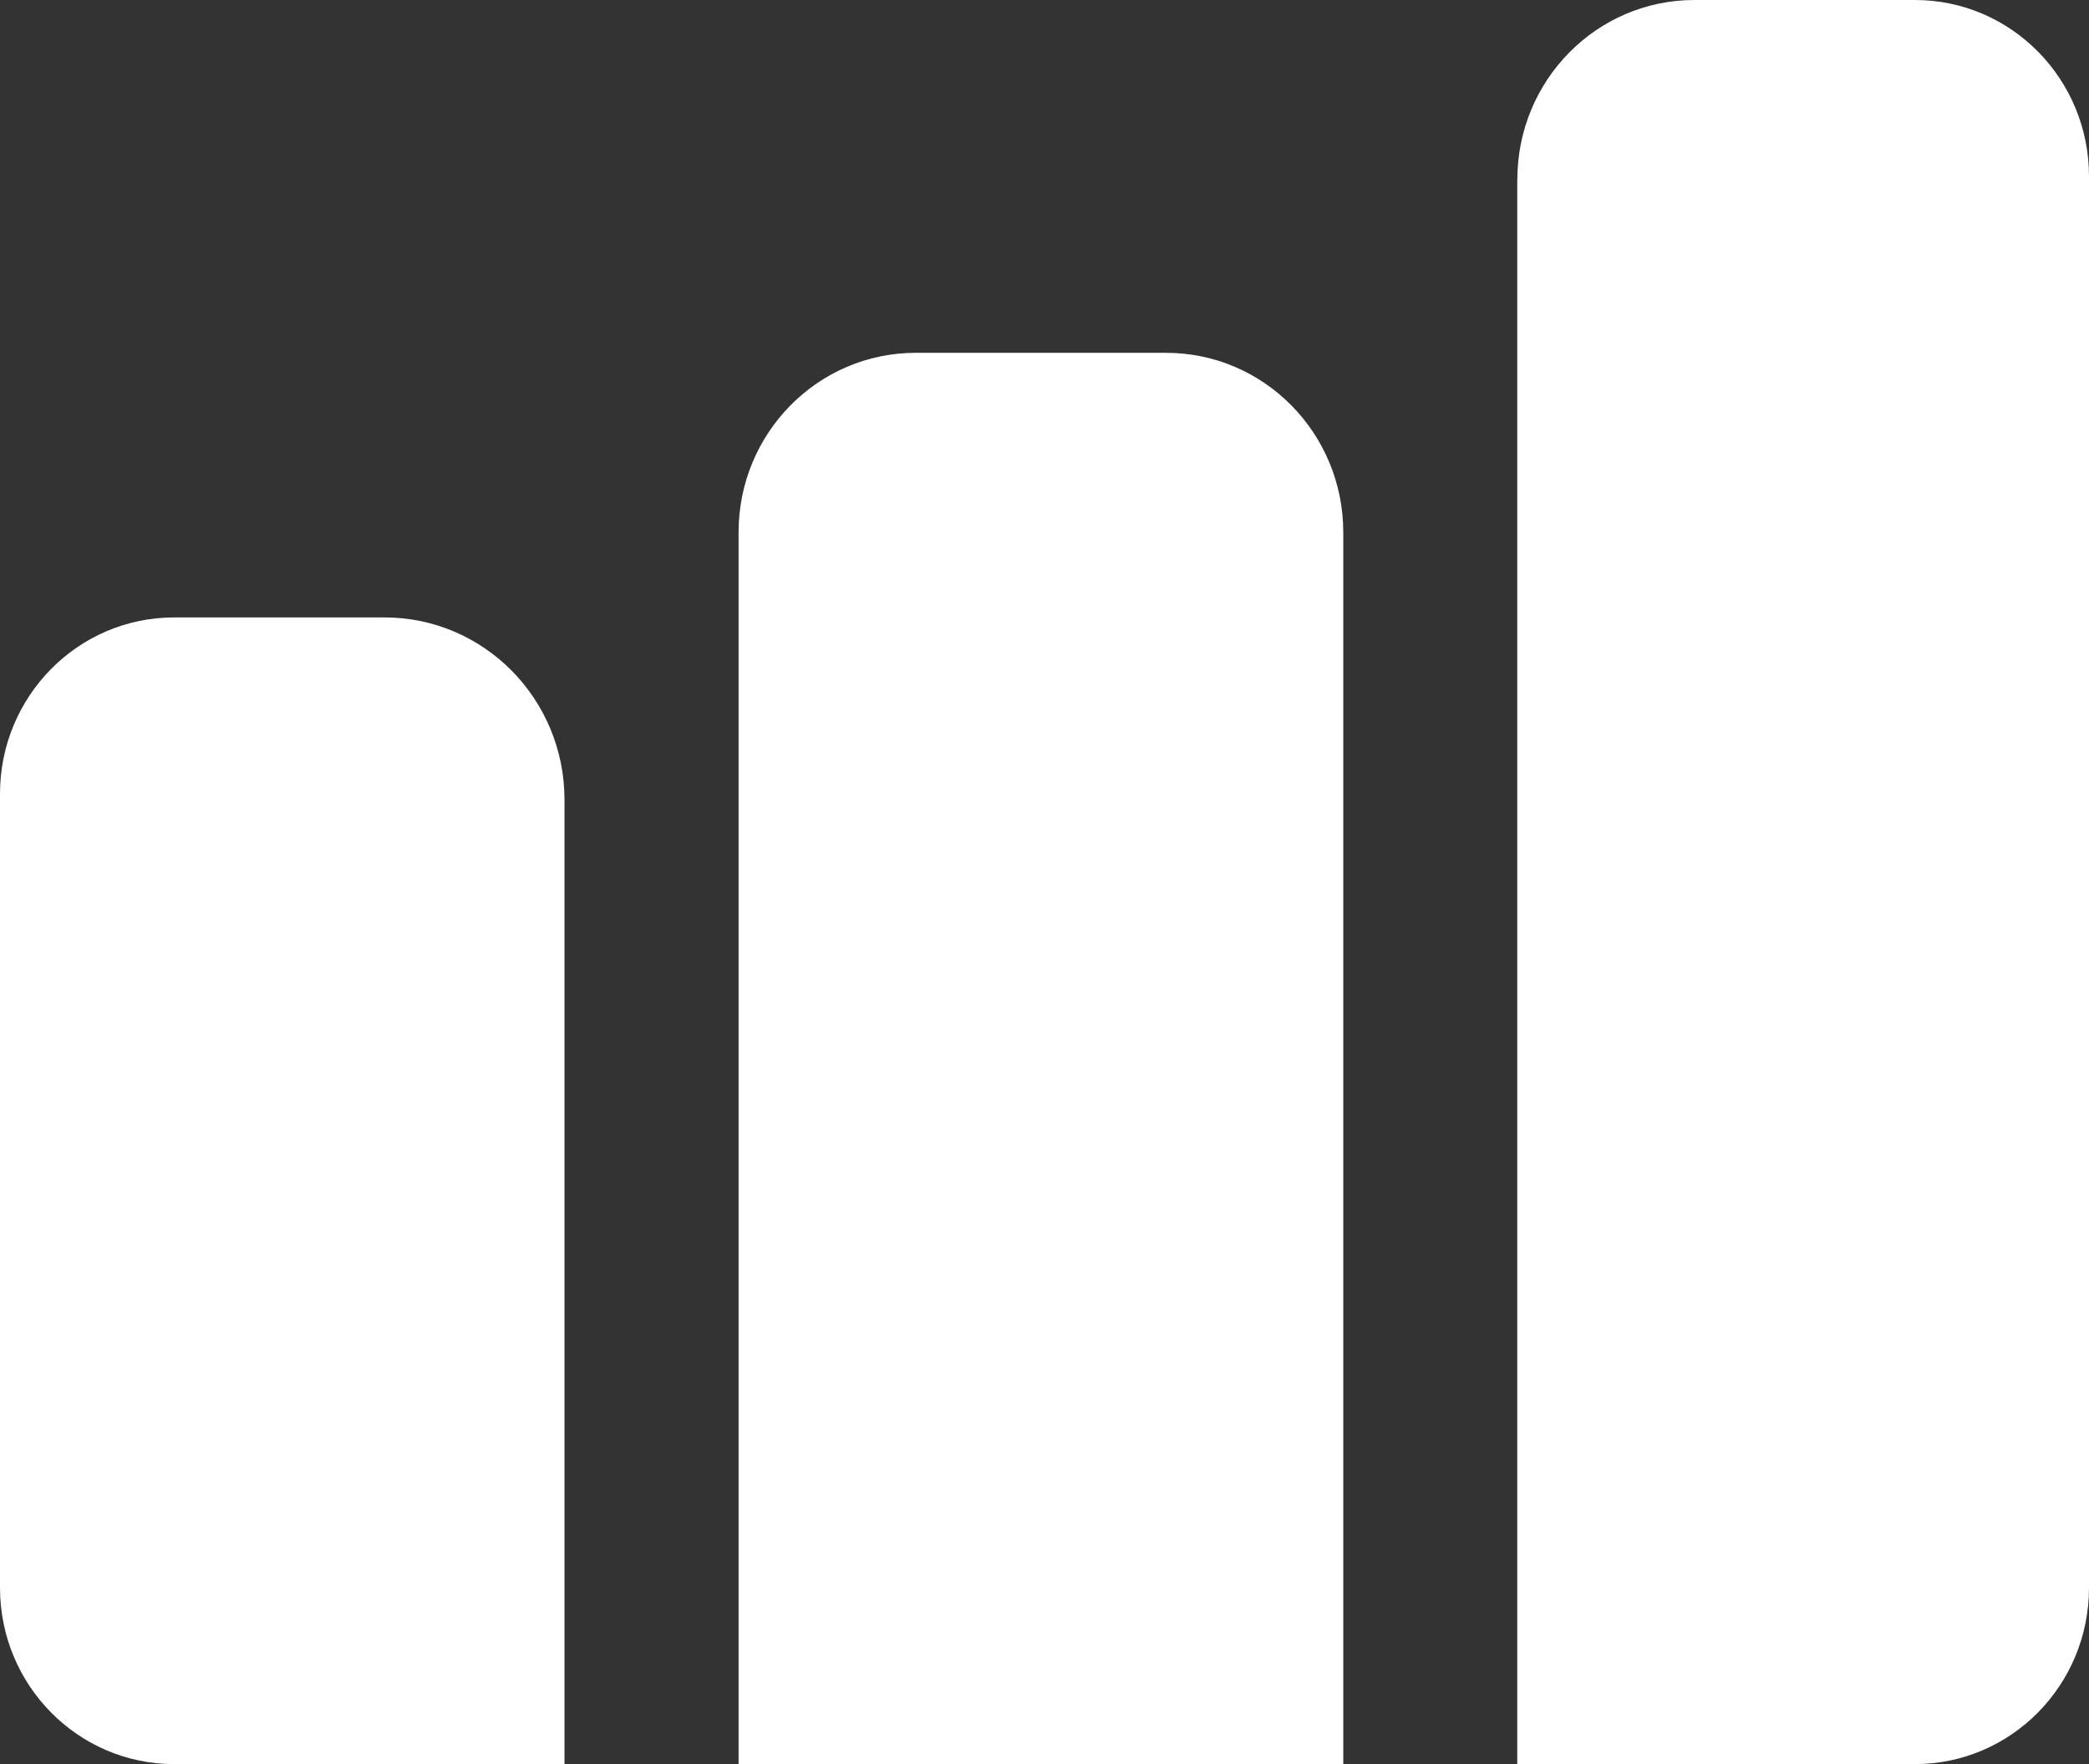 
<svg width="45" height="38" viewBox="0 0 45 38" fill="none" xmlns="http://www.w3.org/2000/svg">
    <rect x="0" y="0" width="45" height="38" fill="#333333" stroke="none"/>
    <path fill-rule="evenodd" clip-rule="evenodd" d="M12.16 38H3.75C1.679 38 0 36.298 0 34.2V17.1C0 15.002 1.679 13.3 3.75 13.3H8.285C10.425 13.3 12.16 15.057 12.16 17.226V38ZM15.91 11.466C15.91 9.331 17.618 7.6 19.726 7.6H25.12C27.227 7.6 28.936 9.331 28.936 11.466V38H15.91V11.466ZM32.686 3.866C32.686 1.731 34.394 0 36.499 0H41.25C43.322 0 45 1.7 45 3.8V34.2C45 36.3 43.322 38 41.25 38H32.684V3.866H32.686Z" fill="white"/>
</svg>
